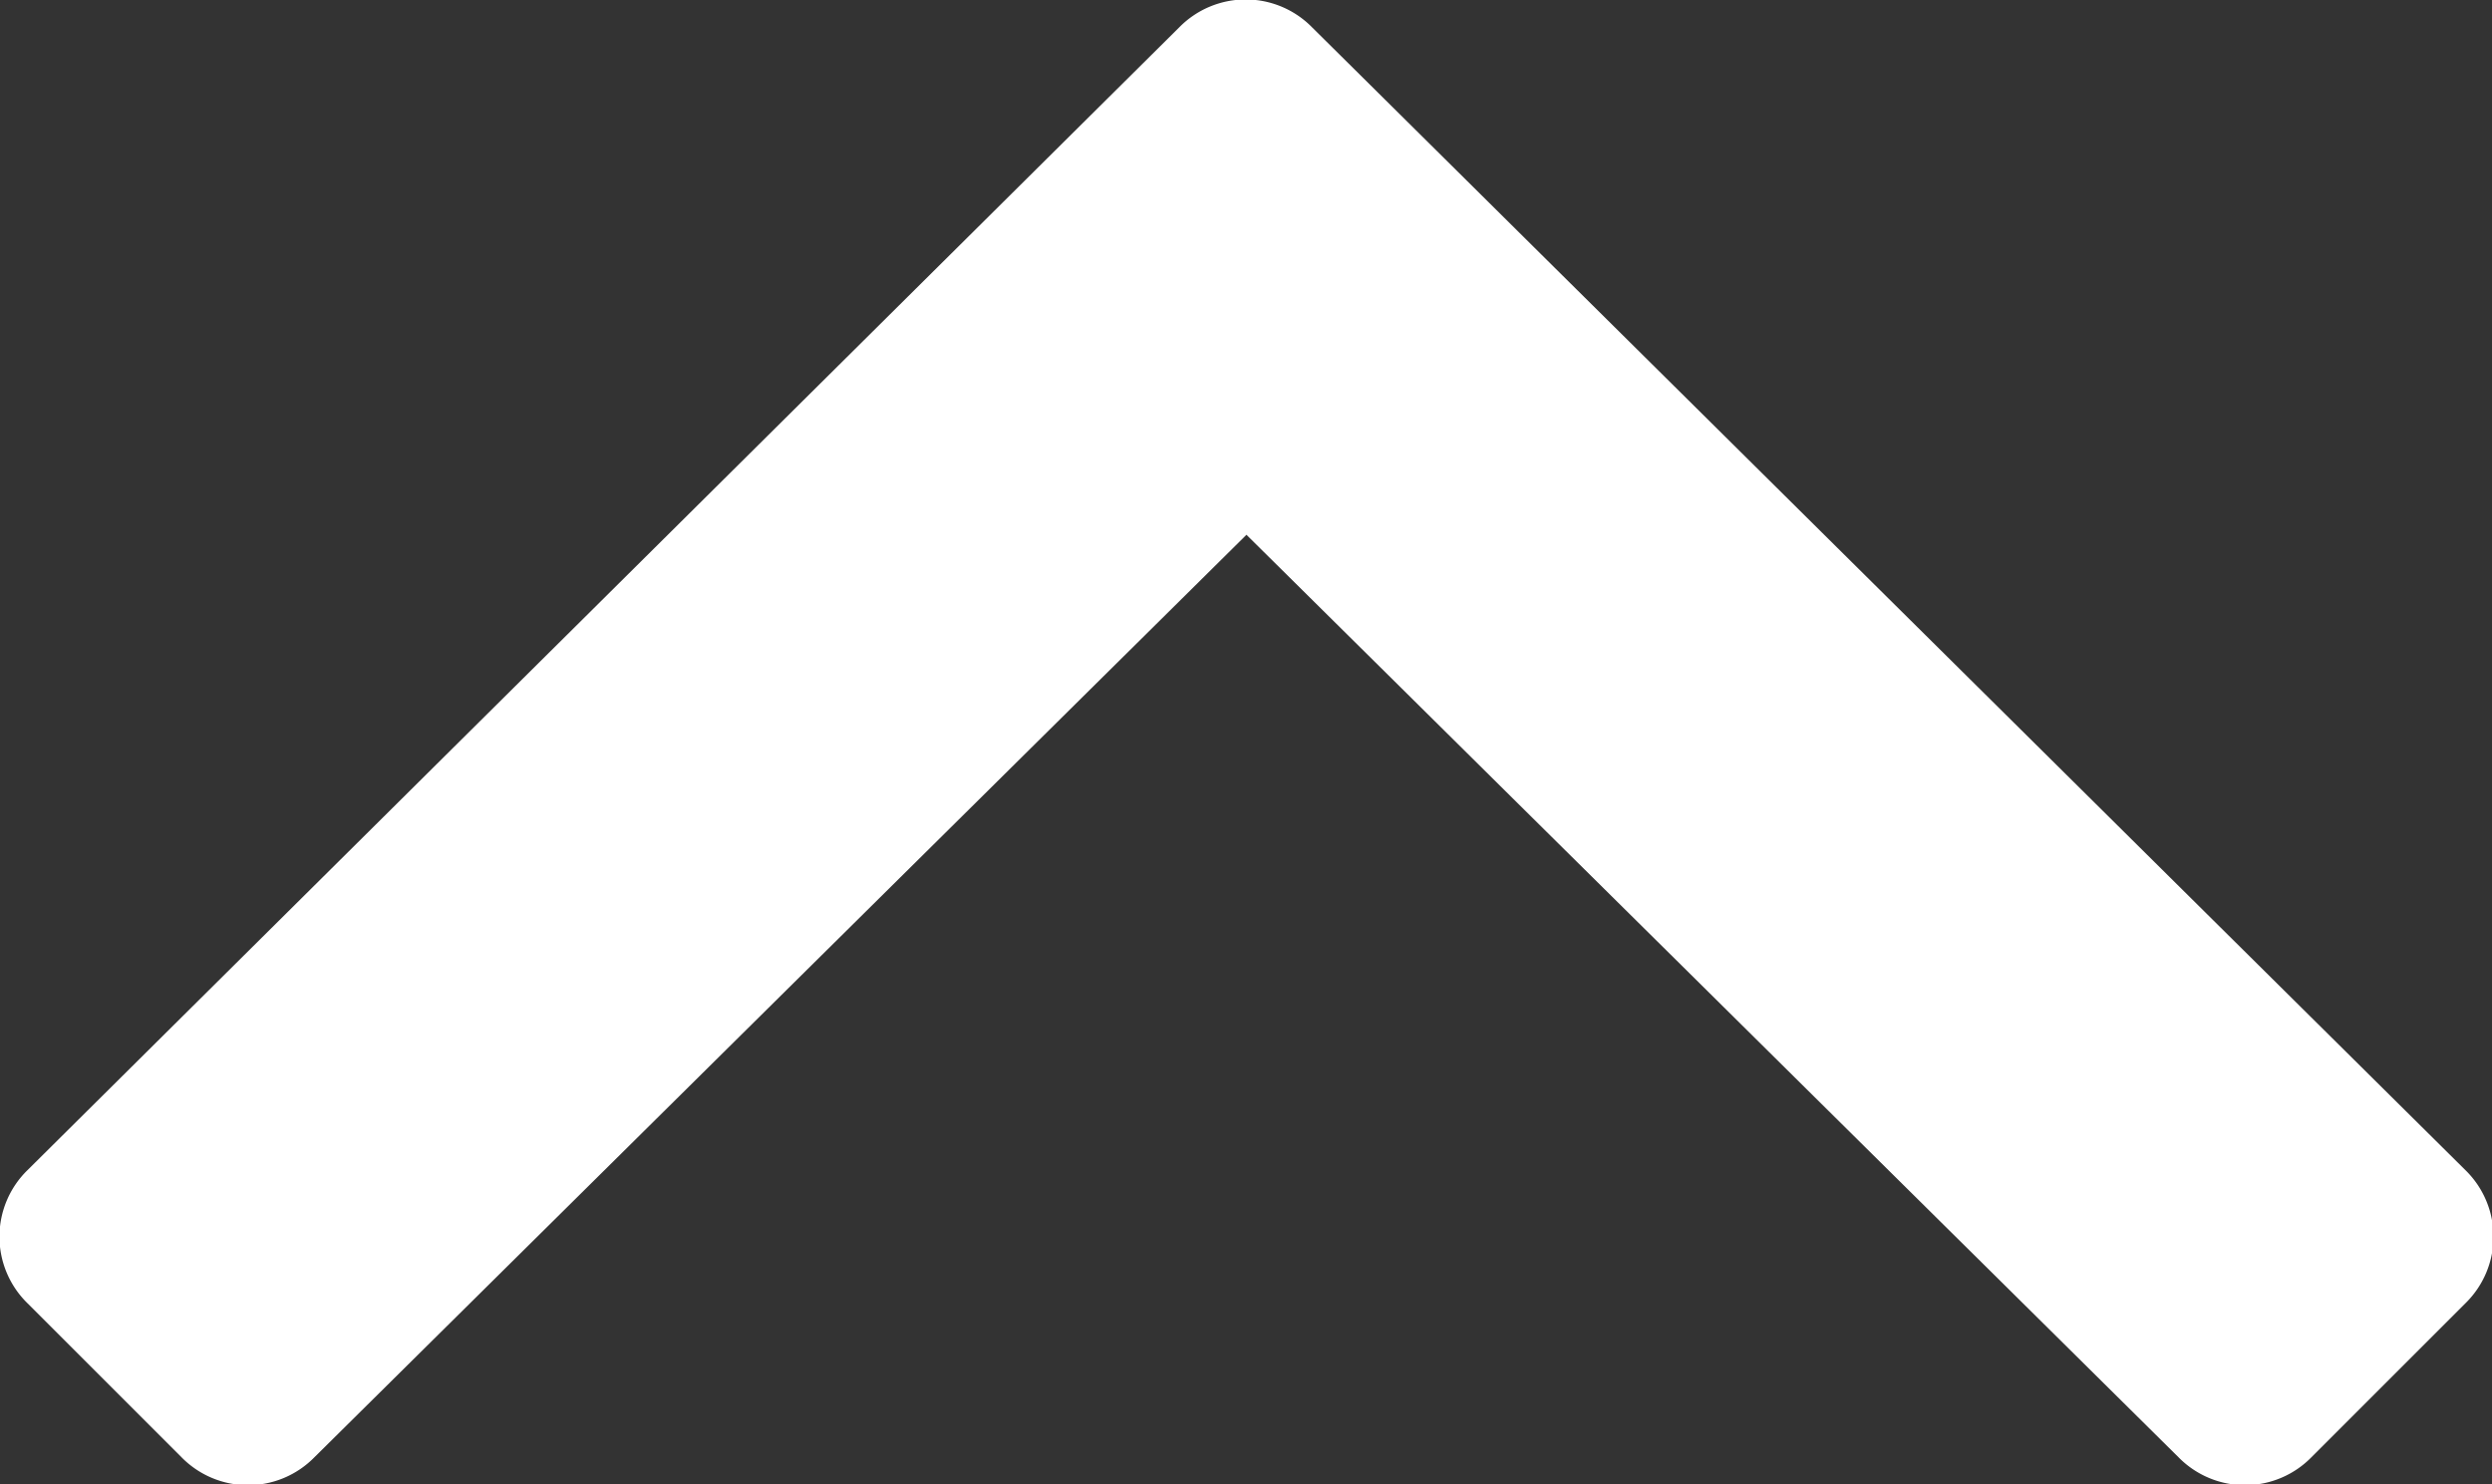<svg xmlns="http://www.w3.org/2000/svg" width="18.753" height="11.171" viewBox="0 0 18.753 11.171">
  <rect x="0" y="0" width="18.753" height="11.171" fill="#333333" stroke="none"/>
  <path id="路径_140" data-name="路径 140" d="M9.873-16.629a.7.7,0,0,0-1,0L.205-8.027a.7.7,0,0,0,0,1l1.16,1.16a.7.7,0,0,0,1,0l7.014-6.943,7.014,6.943a.7.7,0,0,0,1,0l1.16-1.16a.7.7,0,0,0,0-1Z" transform="translate(0.001 16.835)" fill="#fff"/>
</svg>
